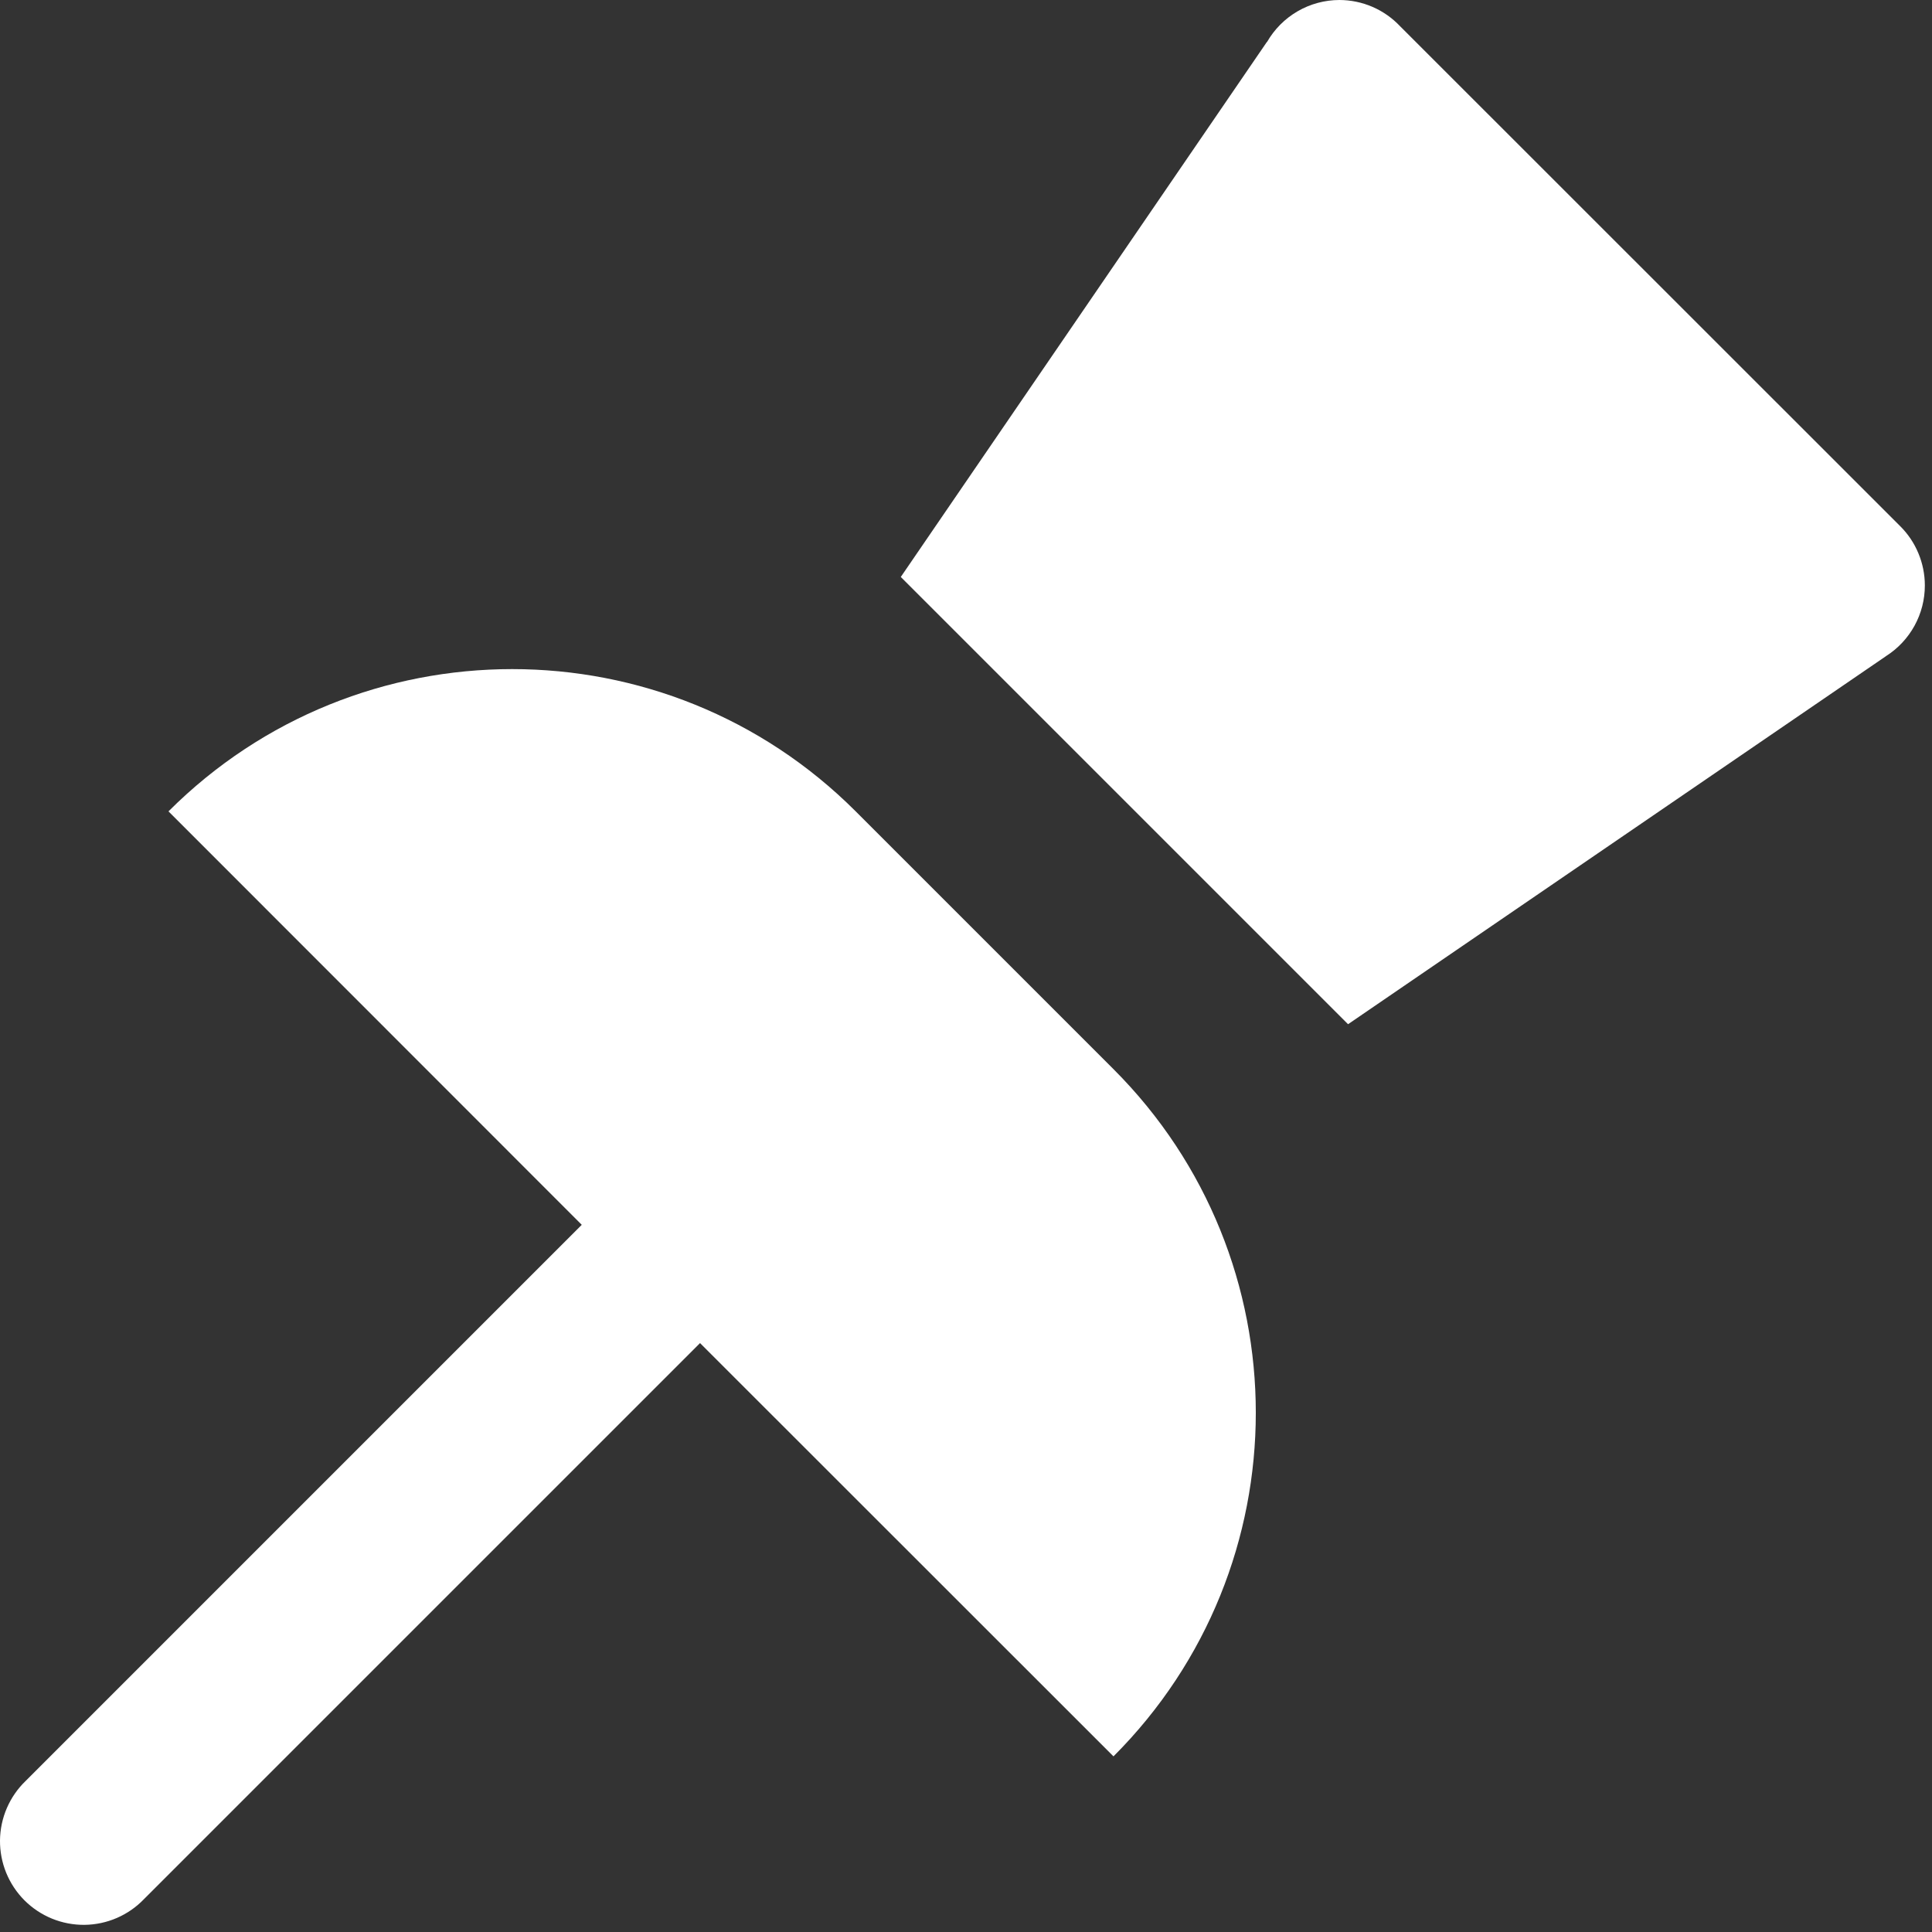 <svg width="15" height="15" viewBox="0 0 77 77"
fill="white" xmlns="http://www.w3.org/2000/svg">
<rect x="0" y="0" width="77" height="77" fill="#333333" stroke="none"/>
<path
d="M53.382 0C52.796 0.001 52.222 0.156 51.715 0.45C51.209 0.744 50.789 1.166 50.498 1.673H50.491L35.901 22.995L53.727 40.82L75.165 26.152L75.172 26.146C75.645 25.845 76.034 25.429 76.304 24.937C76.574 24.446 76.715 23.894 76.715 23.333C76.715 22.892 76.627 22.456 76.457 22.049C76.288 21.642 76.039 21.273 75.725 20.963L55.816 1.061L55.803 1.048C55.492 0.718 55.117 0.454 54.701 0.274C54.284 0.094 53.835 0.001 53.382 0ZM20.413 26.667C15.456 26.667 10.497 28.556 6.715 32.337L23.186 48.815L1.025 70.977C0.705 71.284 0.45 71.652 0.274 72.059C0.098 72.466 0.005 72.904 0 73.347C-0.004 73.791 0.08 74.231 0.247 74.641C0.415 75.052 0.663 75.425 0.976 75.739C1.29 76.052 1.663 76.3 2.074 76.468C2.484 76.635 2.924 76.719 3.368 76.715C3.811 76.71 4.249 76.617 4.656 76.441C5.063 76.265 5.431 76.01 5.738 75.69L27.9 53.529L44.378 70C51.941 62.437 51.941 50.174 44.378 42.611L34.104 32.337C30.323 28.556 25.369 26.667 20.413 26.667Z" />
</svg>